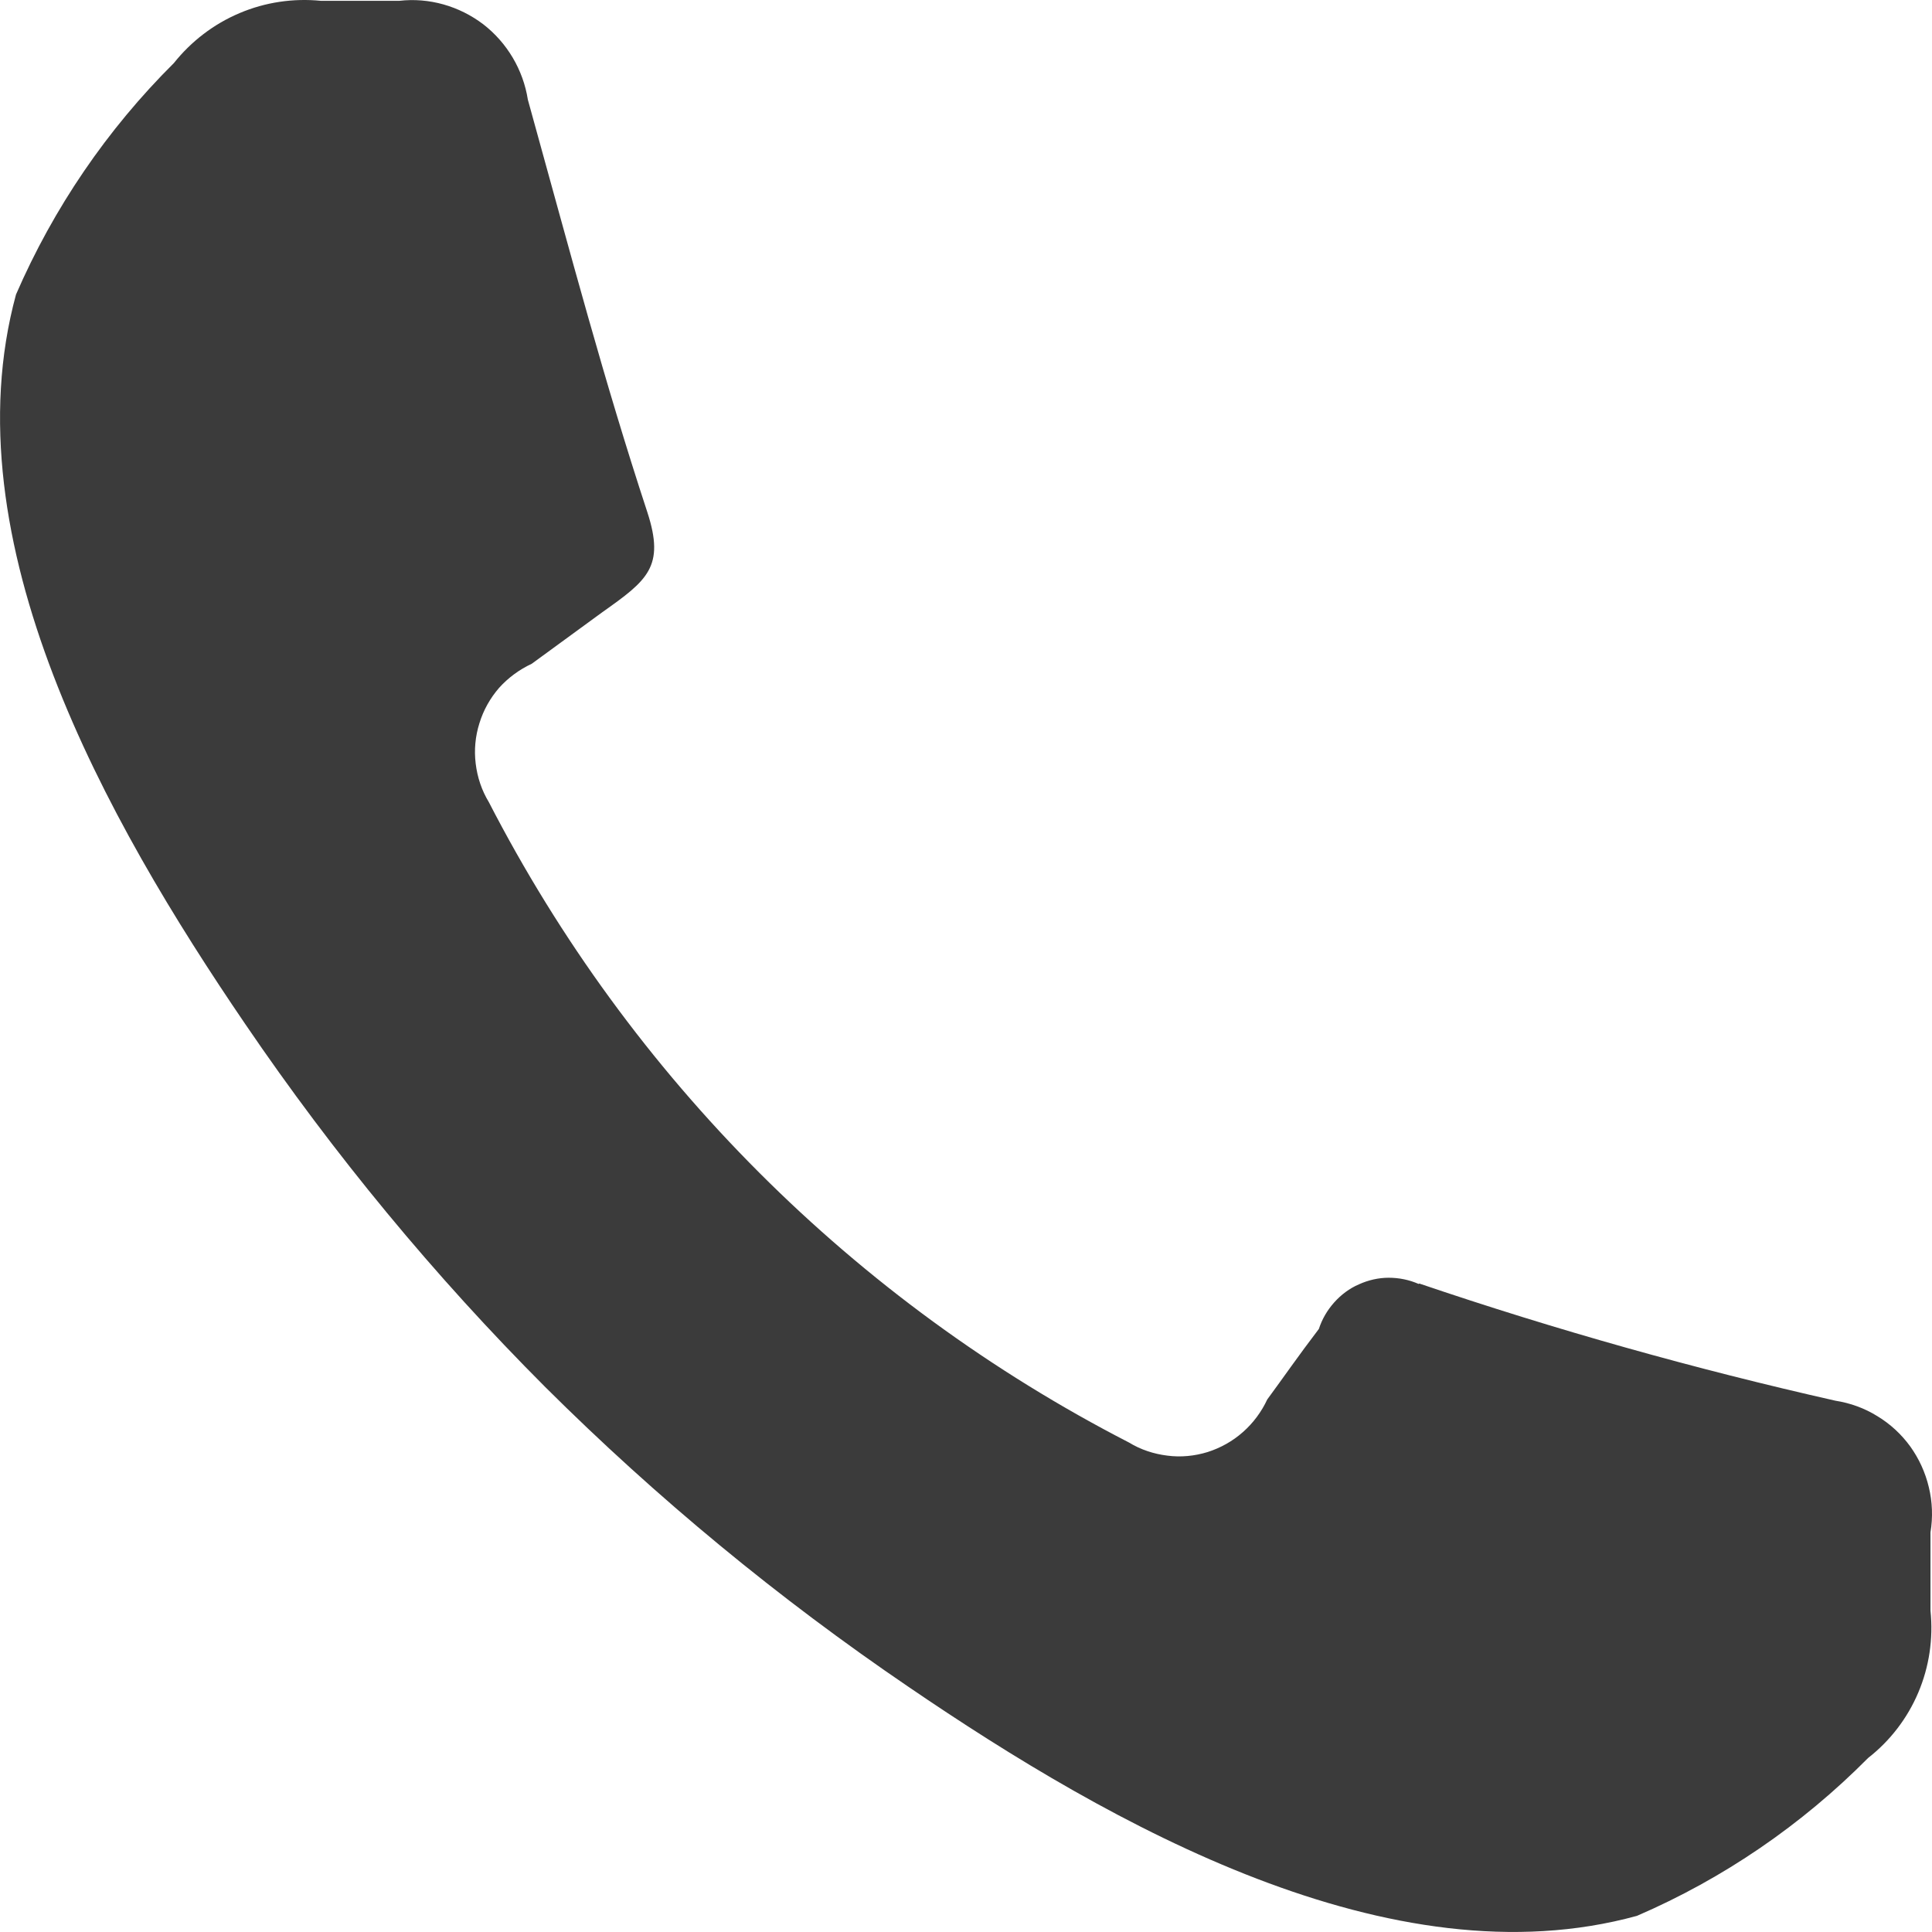 <?xml version="1.0" encoding="UTF-8"?> <svg xmlns="http://www.w3.org/2000/svg" width="14" height="14" viewBox="0 0 14 14" fill="none"><path fill-rule="evenodd" clip-rule="evenodd" d="M10.285 9.301C11.274 9.637 12.281 9.92 13.3 10.15C13.408 10.167 13.511 10.204 13.604 10.262C13.697 10.318 13.778 10.393 13.842 10.481C13.906 10.57 13.952 10.671 13.977 10.777C14.003 10.884 14.007 10.995 13.989 11.104V11.671C14.01 11.874 13.98 12.077 13.901 12.264C13.822 12.451 13.697 12.614 13.537 12.739C13.056 13.224 12.488 13.613 11.862 13.883C10.082 14.372 8.059 13.23 6.584 12.224C5.641 11.583 4.76 10.856 3.952 10.052C3.147 9.246 2.419 8.364 1.778 7.422C0.769 5.942 -0.37 3.92 0.116 2.134C0.388 1.507 0.776 0.938 1.26 0.457C1.386 0.299 1.549 0.174 1.736 0.095C1.922 0.016 2.125 -0.014 2.326 0.006H2.893C3.11 -0.019 3.328 0.044 3.502 0.176C3.675 0.31 3.791 0.506 3.825 0.722C4.152 1.902 4.376 2.753 4.691 3.712C4.82 4.108 4.691 4.205 4.365 4.436L3.853 4.81C3.763 4.852 3.683 4.911 3.617 4.984C3.552 5.059 3.503 5.146 3.474 5.241C3.444 5.336 3.435 5.435 3.447 5.533C3.459 5.633 3.491 5.728 3.542 5.812C4.57 7.807 6.192 9.43 8.181 10.453C8.266 10.505 8.361 10.536 8.459 10.548C8.557 10.561 8.657 10.551 8.751 10.522C8.845 10.492 8.933 10.443 9.007 10.377C9.081 10.312 9.141 10.231 9.183 10.141C9.298 9.985 9.406 9.828 9.557 9.63C9.58 9.559 9.618 9.494 9.668 9.438C9.718 9.382 9.779 9.336 9.847 9.307C9.915 9.276 9.989 9.259 10.063 9.259C10.138 9.259 10.212 9.274 10.28 9.304L10.285 9.301Z" fill="#3B3B3B"></path></svg> 
